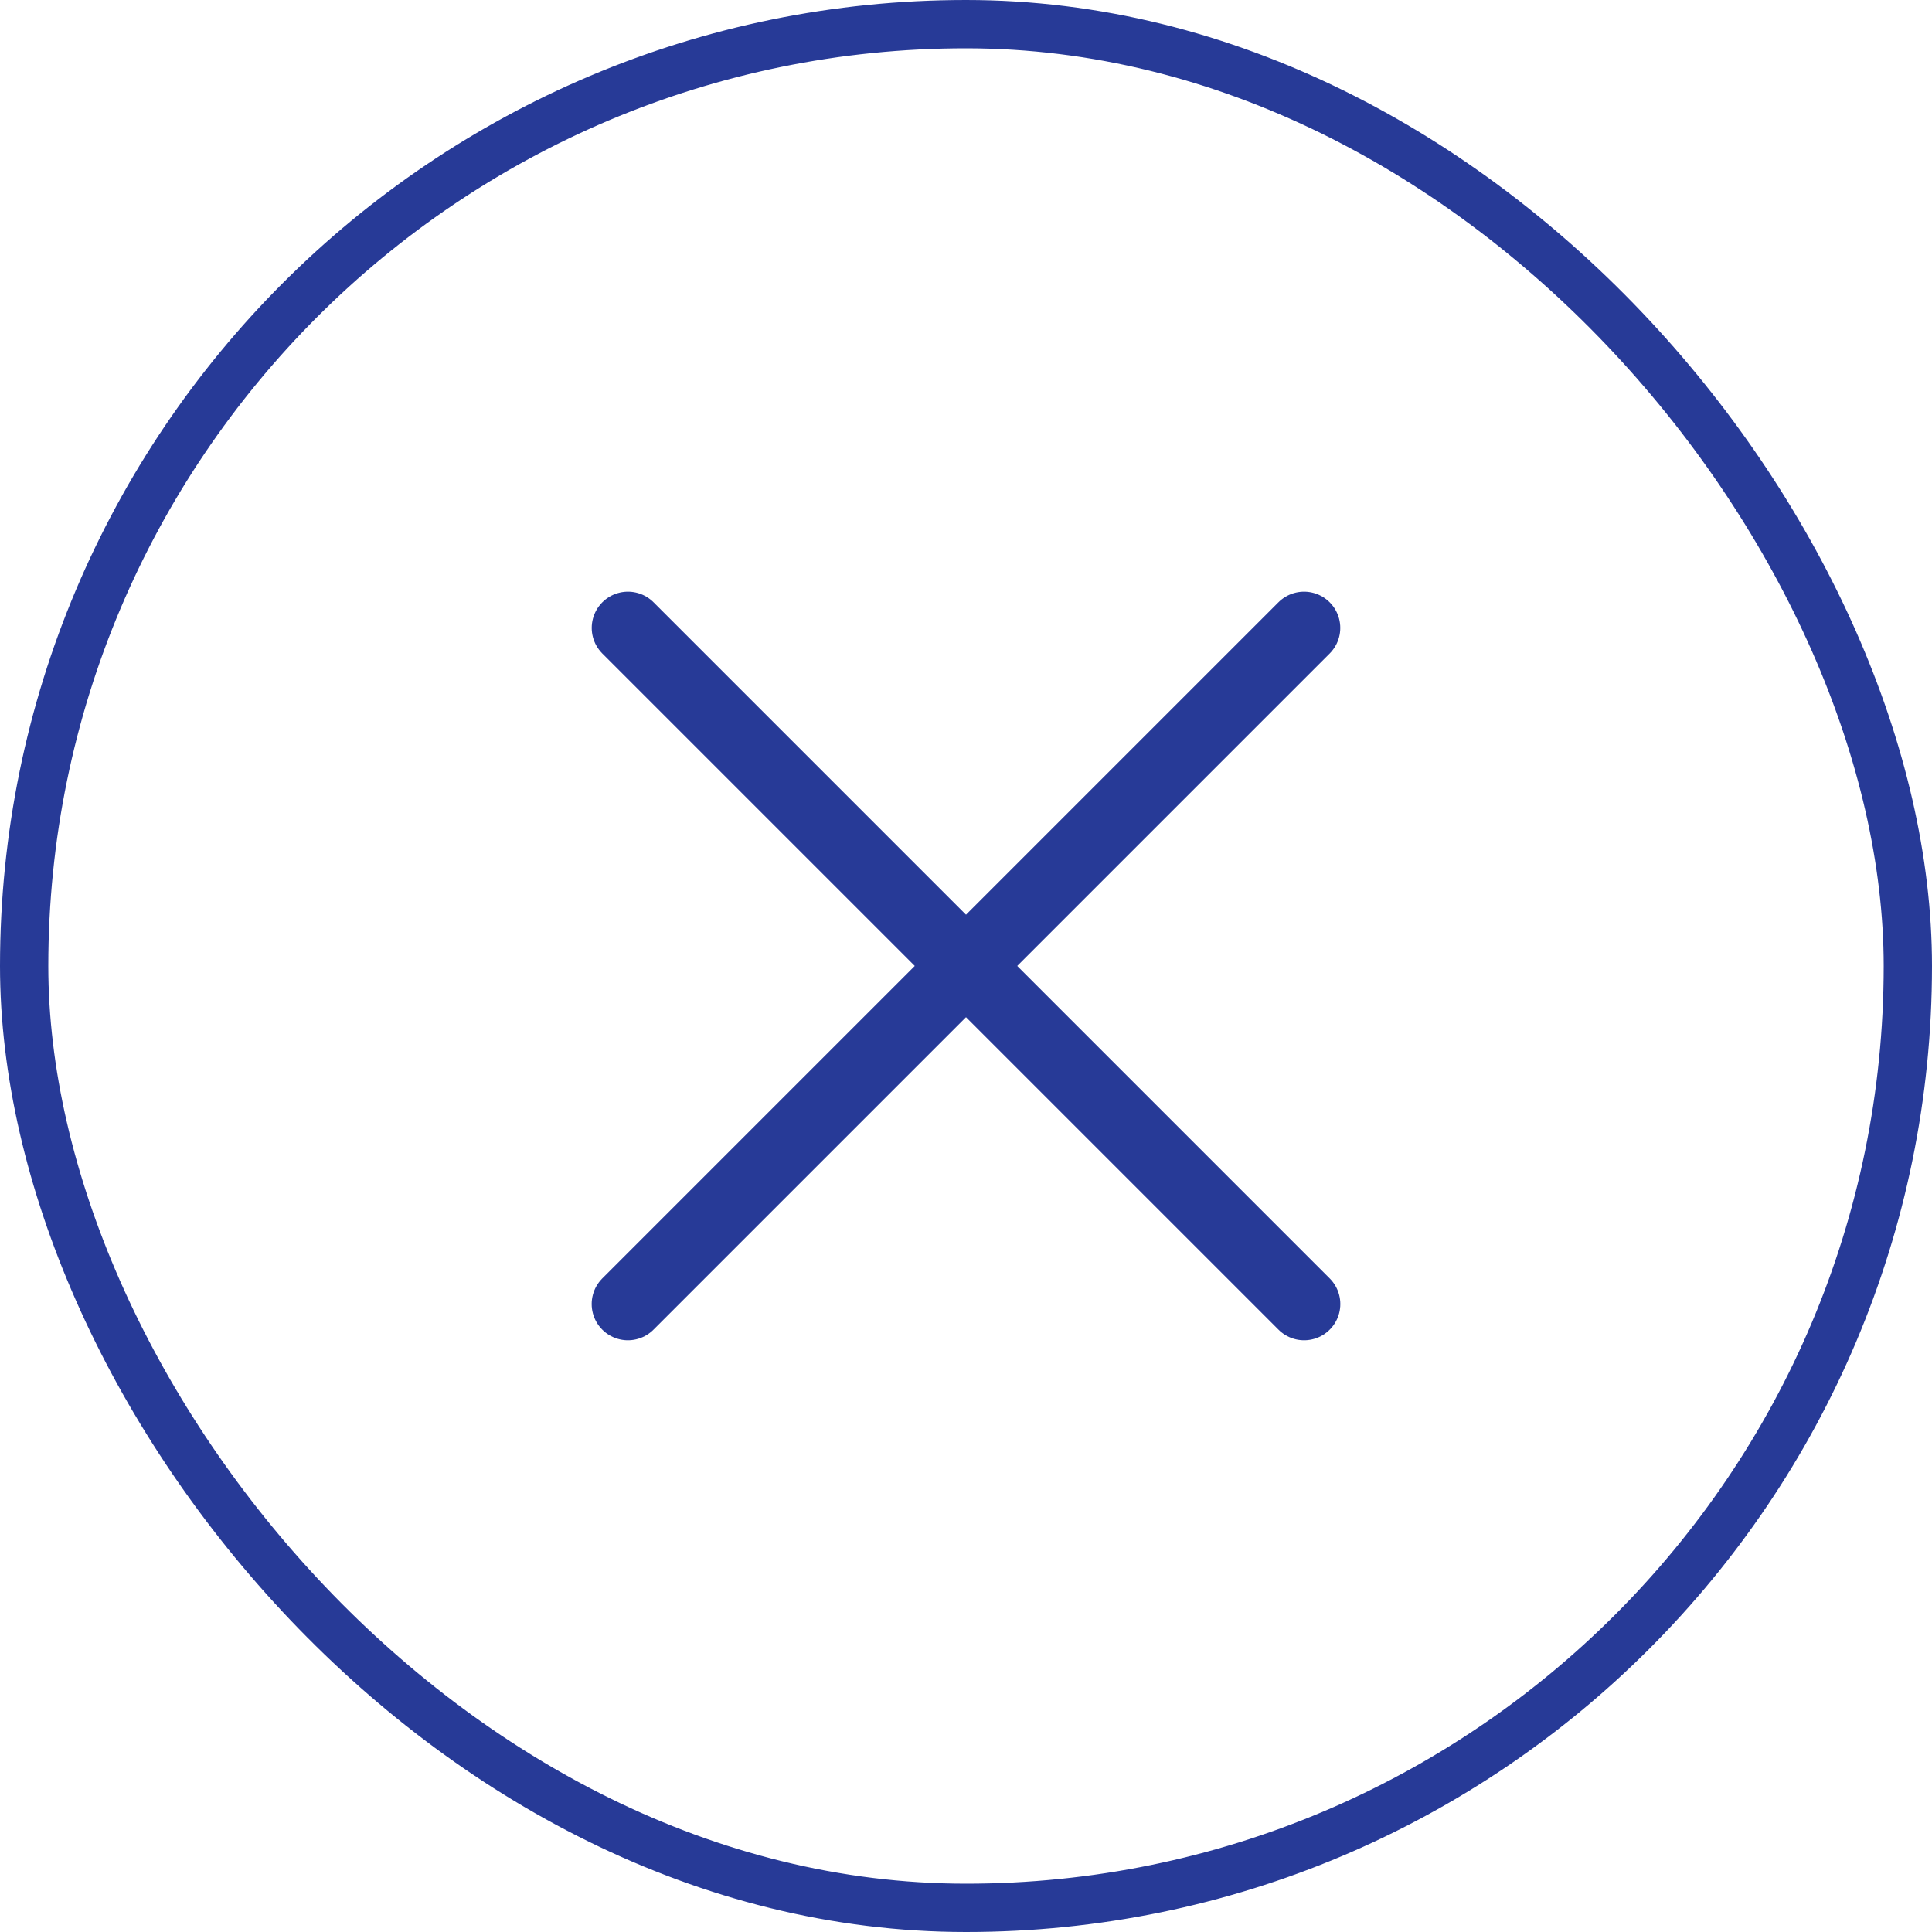 <svg width="40" height="40" viewBox="0 0 40 40" fill="none" xmlns="http://www.w3.org/2000/svg">
<rect x="0.5" y="0.5" width="39" height="39" rx="19.5" stroke="#273A97"/>
<path d="M13.001 13L27 26.999" stroke="#273A97" stroke-width="1.5" stroke-linecap="round" stroke-linejoin="round"/>
<path d="M13 26.999L26.999 13" stroke="#273A97" stroke-width="1.5" stroke-linecap="round" stroke-linejoin="round"/>
</svg>
